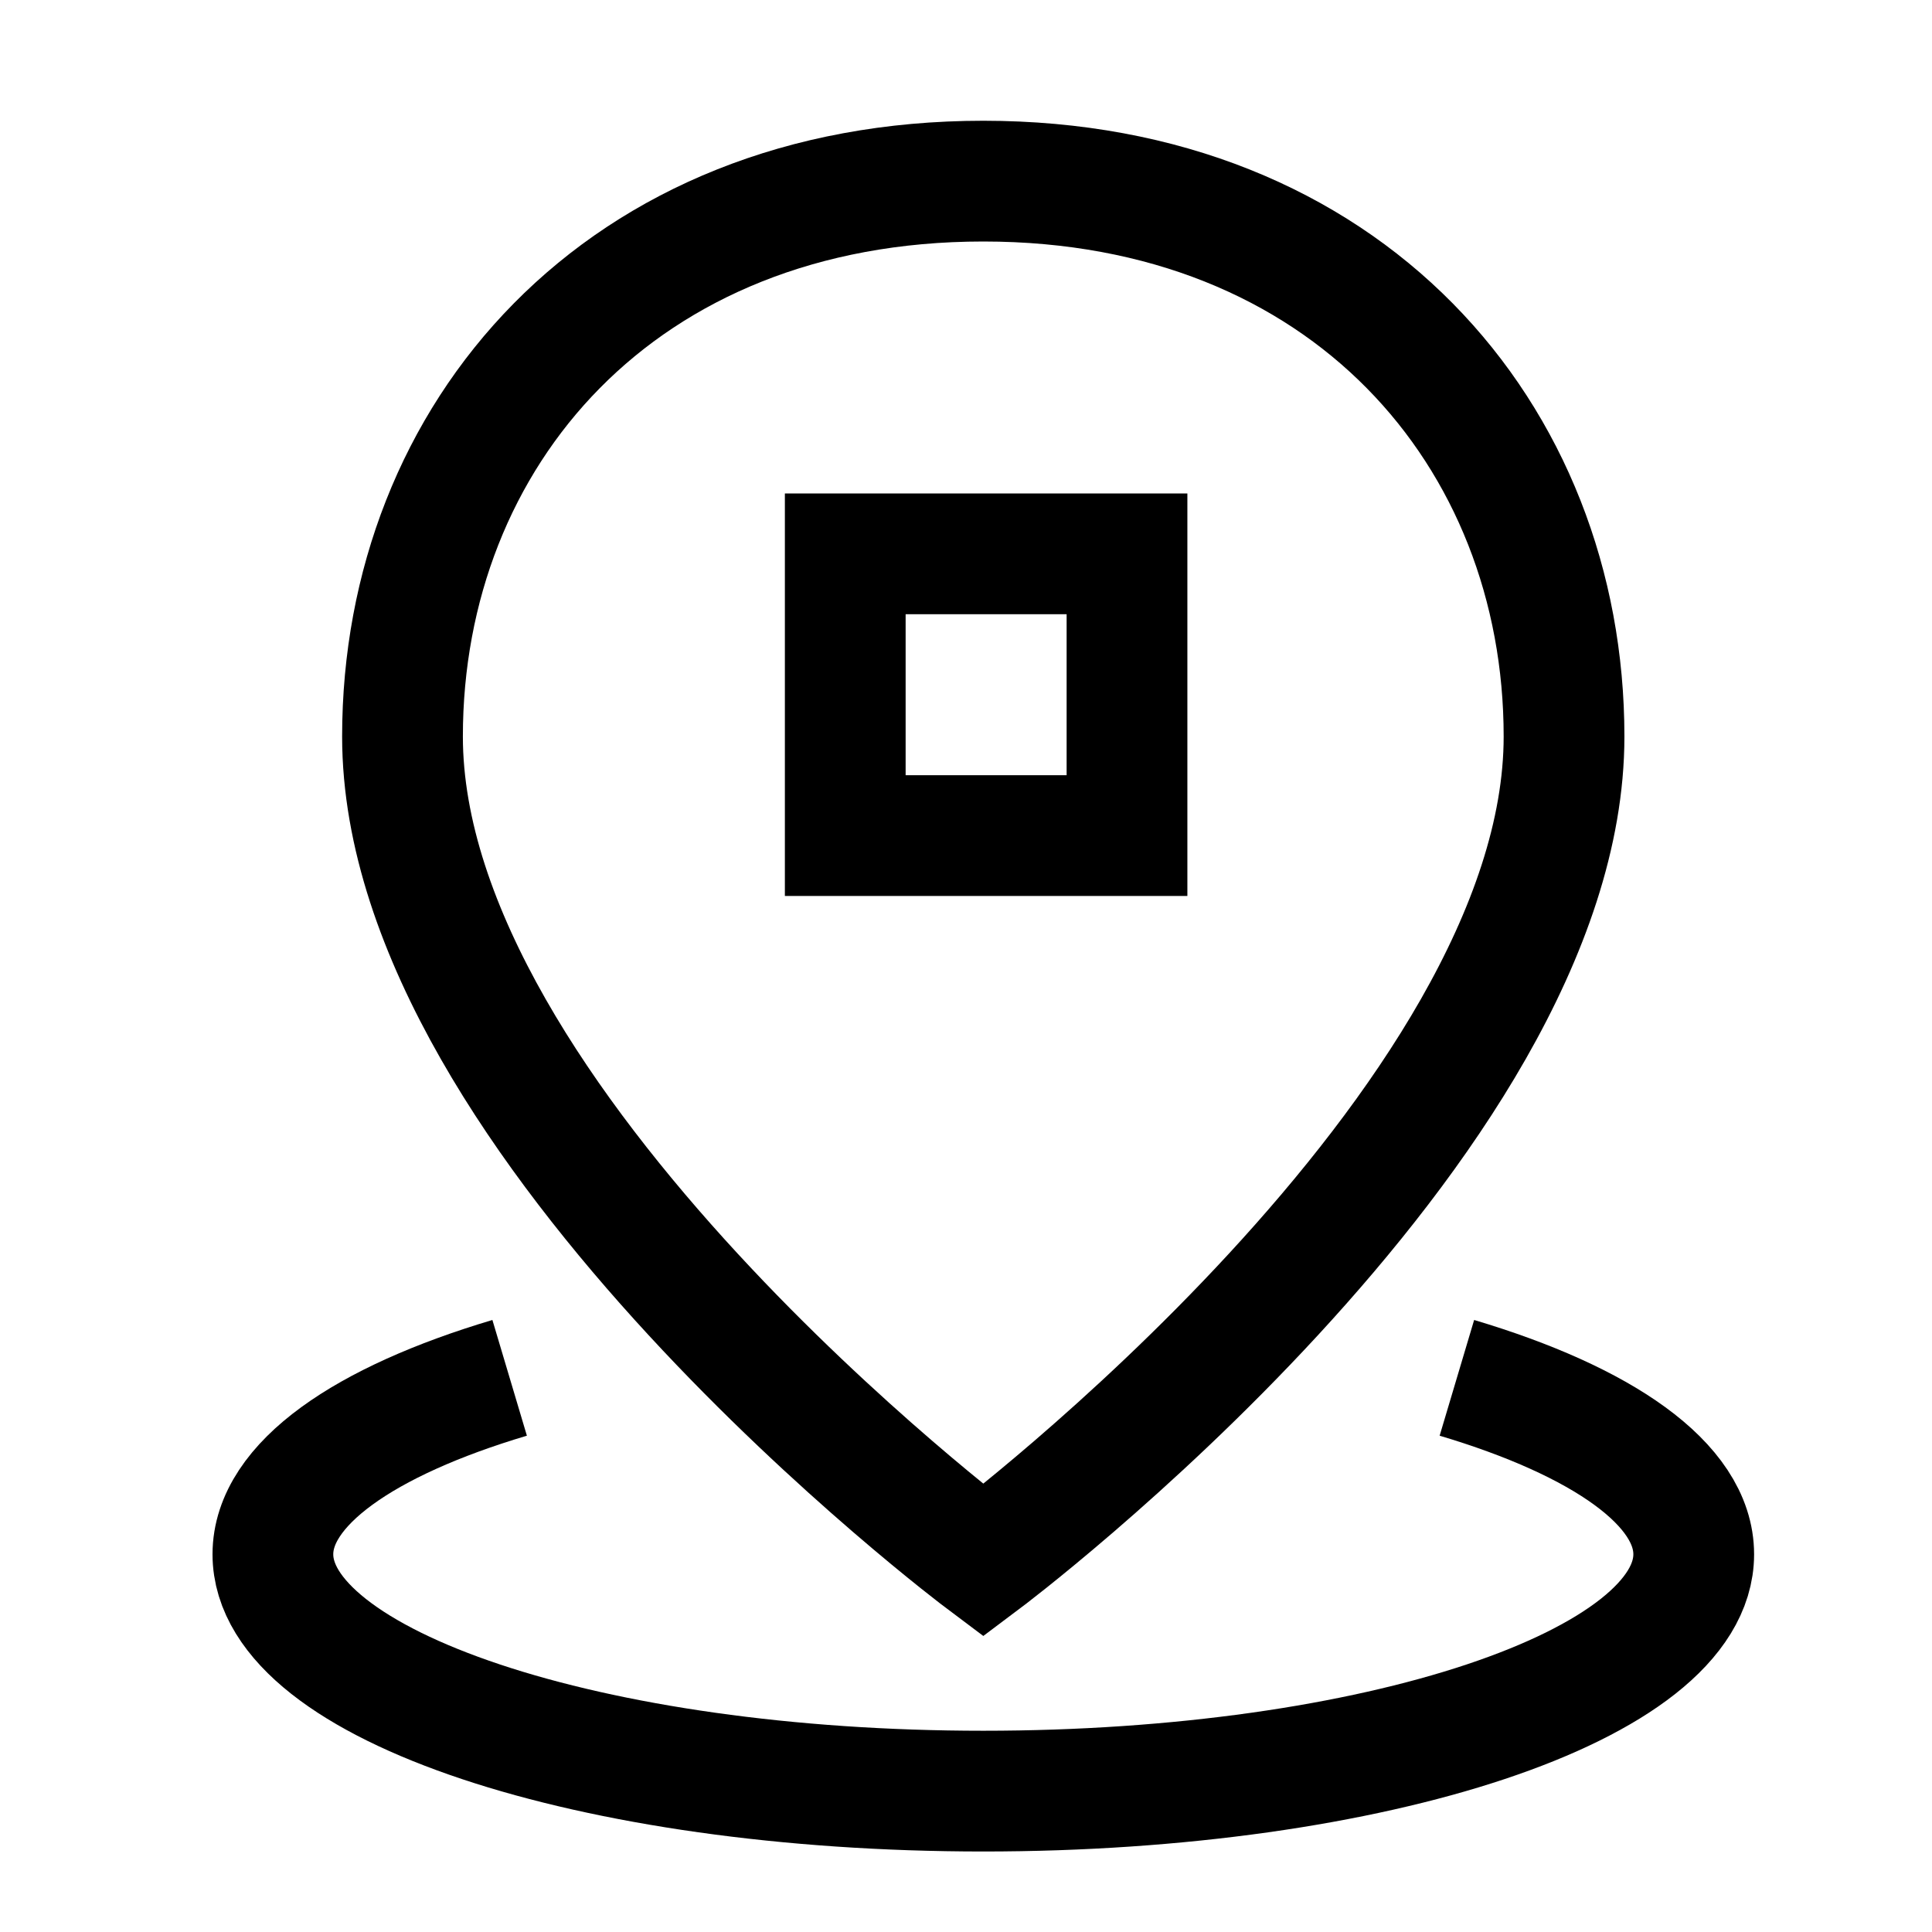 <svg width="24" height="24" viewBox="0 0 24 24" fill="none" xmlns="http://www.w3.org/2000/svg">
<path d="M6.331 17.116C4.526 17.654 3.39 18.437 3.39 19.308C3.39 20.933 7.34 22.25 12.215 22.25C17.089 22.25 21.04 20.933 21.04 19.308C21.04 18.437 19.903 17.654 18.098 17.116" stroke="currentColor" stroke-width="1.5"/>
<path d="M12.215 19.385C12.215 19.385 19.429 13.974 19.429 9.149C19.429 5.406 16.724 2.25 12.215 2.25C7.705 2.25 5 5.406 5 9.149C5 13.974 12.215 19.385 12.215 19.385Z" stroke="currentColor" stroke-width="1.5"/>
<path d="M10.5 6.88H14V10.38H10.5V6.88Z" stroke="currentColor" stroke-width="1.5"/>
</svg>

